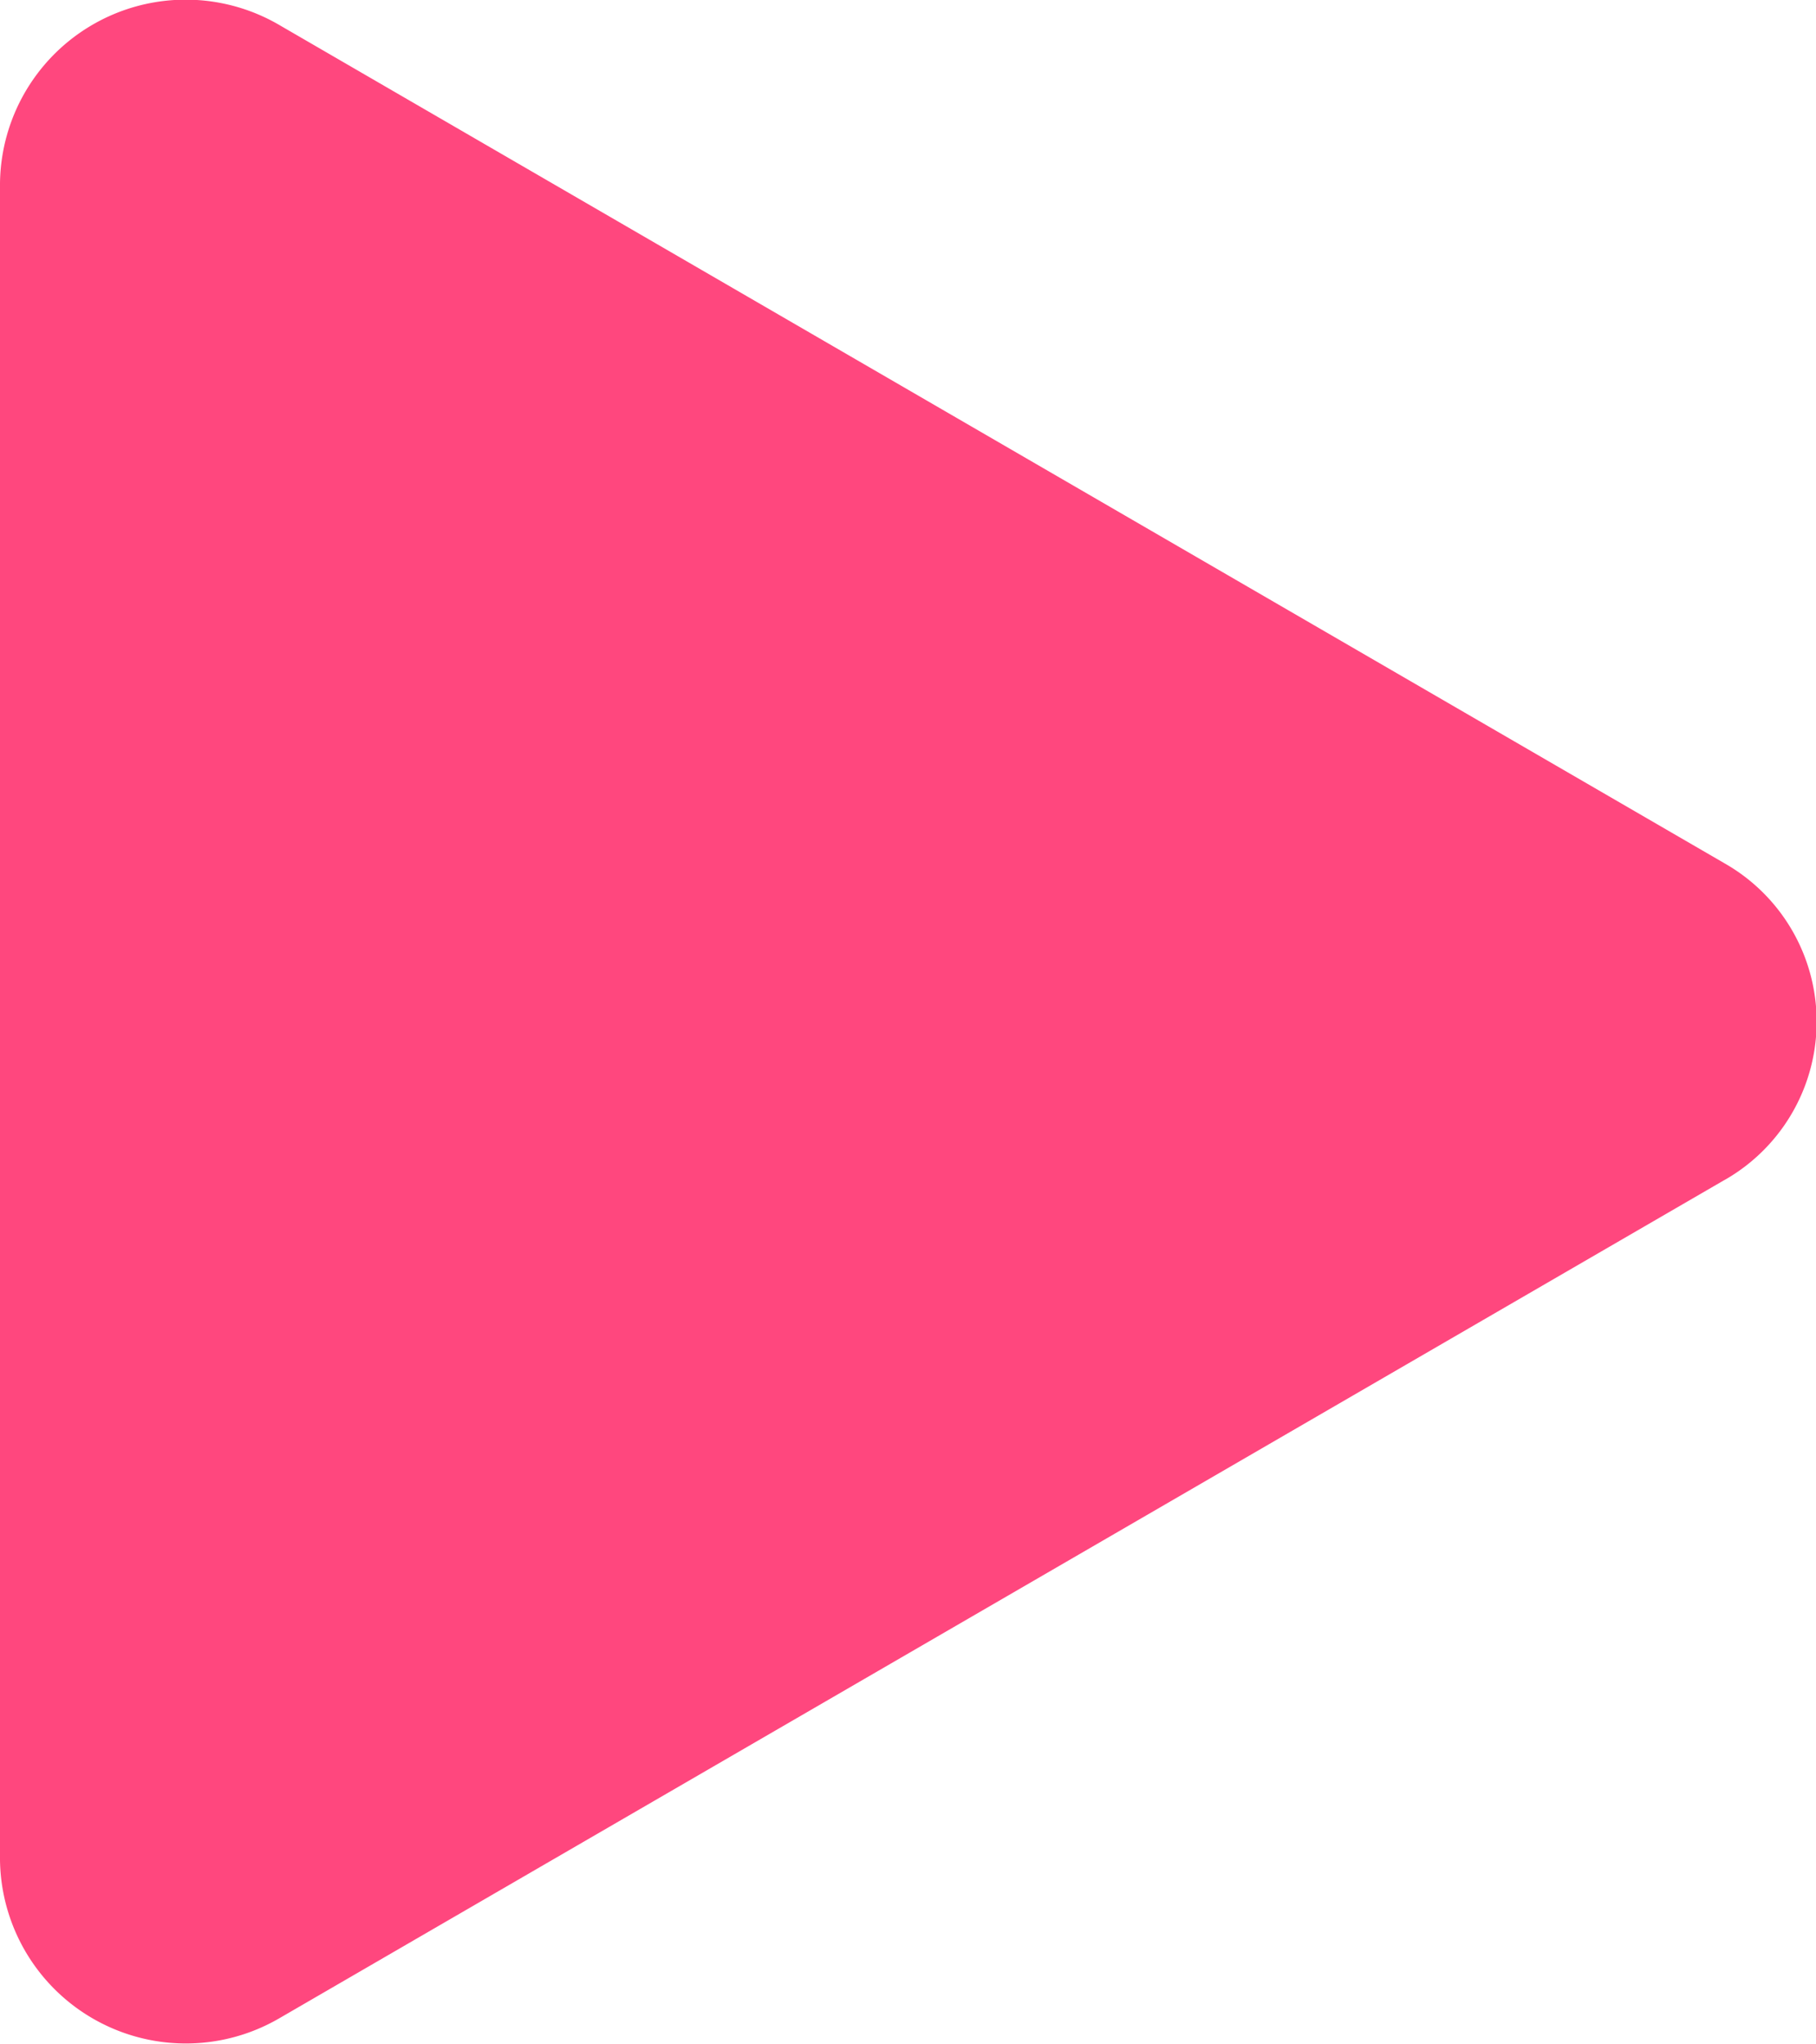 <svg xmlns="http://www.w3.org/2000/svg" width="10.053" height="11.311" viewBox="0 0 10.053 11.311">
  <path id="play-fill" d="M13.545,10.031l-8,4.639A1.029,1.029,0,0,1,4,13.794V4.515a1.028,1.028,0,0,1,1.549-.875l8,4.639a1.008,1.008,0,0,1,0,1.75Z" transform="translate(-4 -3.5)" fill="#ff477e"/>
</svg>
